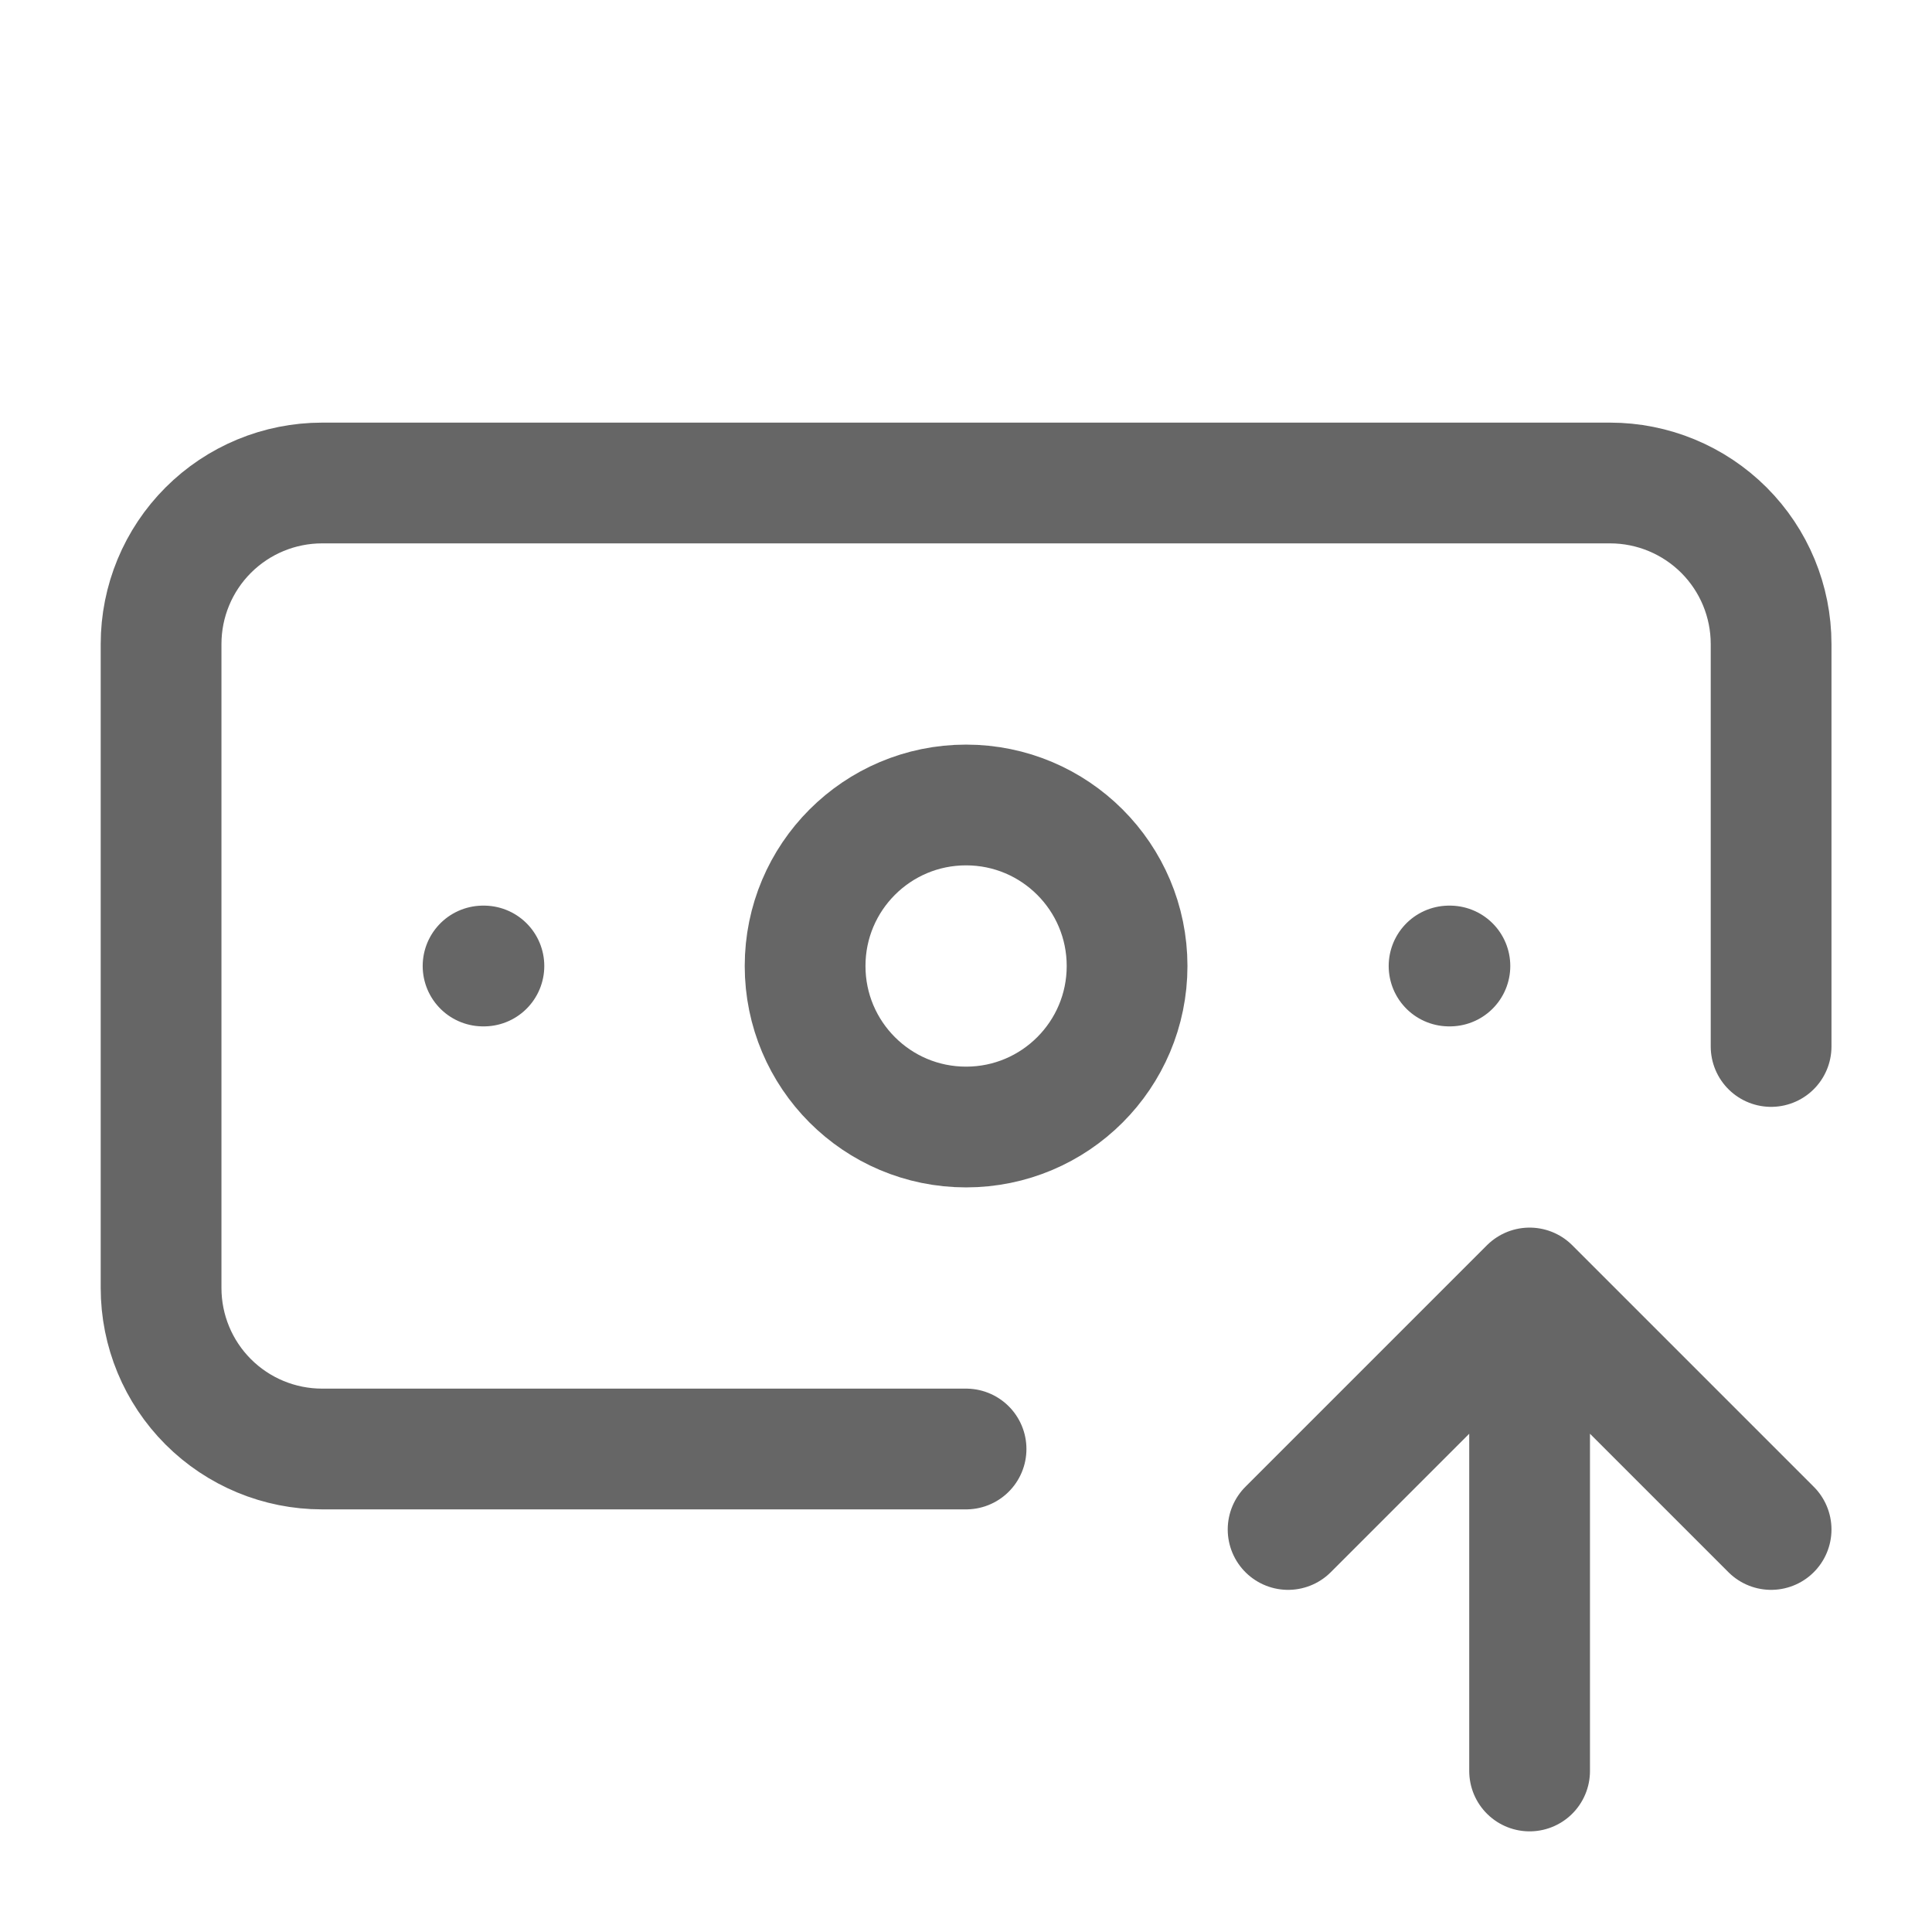 <svg width="32" height="32" viewBox="0 0 32 32" fill="none" xmlns="http://www.w3.org/2000/svg">
<path d="M16.001 24H5.335C4.627 24 3.949 23.719 3.449 23.219C2.949 22.719 2.668 22.041 2.668 21.333V10.667C2.668 9.959 2.949 9.281 3.449 8.781C3.949 8.281 4.627 8 5.335 8H26.668C27.375 8 28.053 8.281 28.554 8.781C29.054 9.281 29.335 9.959 29.335 10.667V17.333M24.001 16H24.015M25.335 29.333V21.333M25.335 21.333L29.335 25.333M25.335 21.333L21.335 25.333M8.001 16H8.015M18.668 16C18.668 17.473 17.474 18.667 16.001 18.667C14.528 18.667 13.335 17.473 13.335 16C13.335 14.527 14.528 13.333 16.001 13.333C17.474 13.333 18.668 14.527 18.668 16Z" stroke="#666666" stroke-width="2" stroke-linecap="round" stroke-linejoin="round"/>
</svg>
